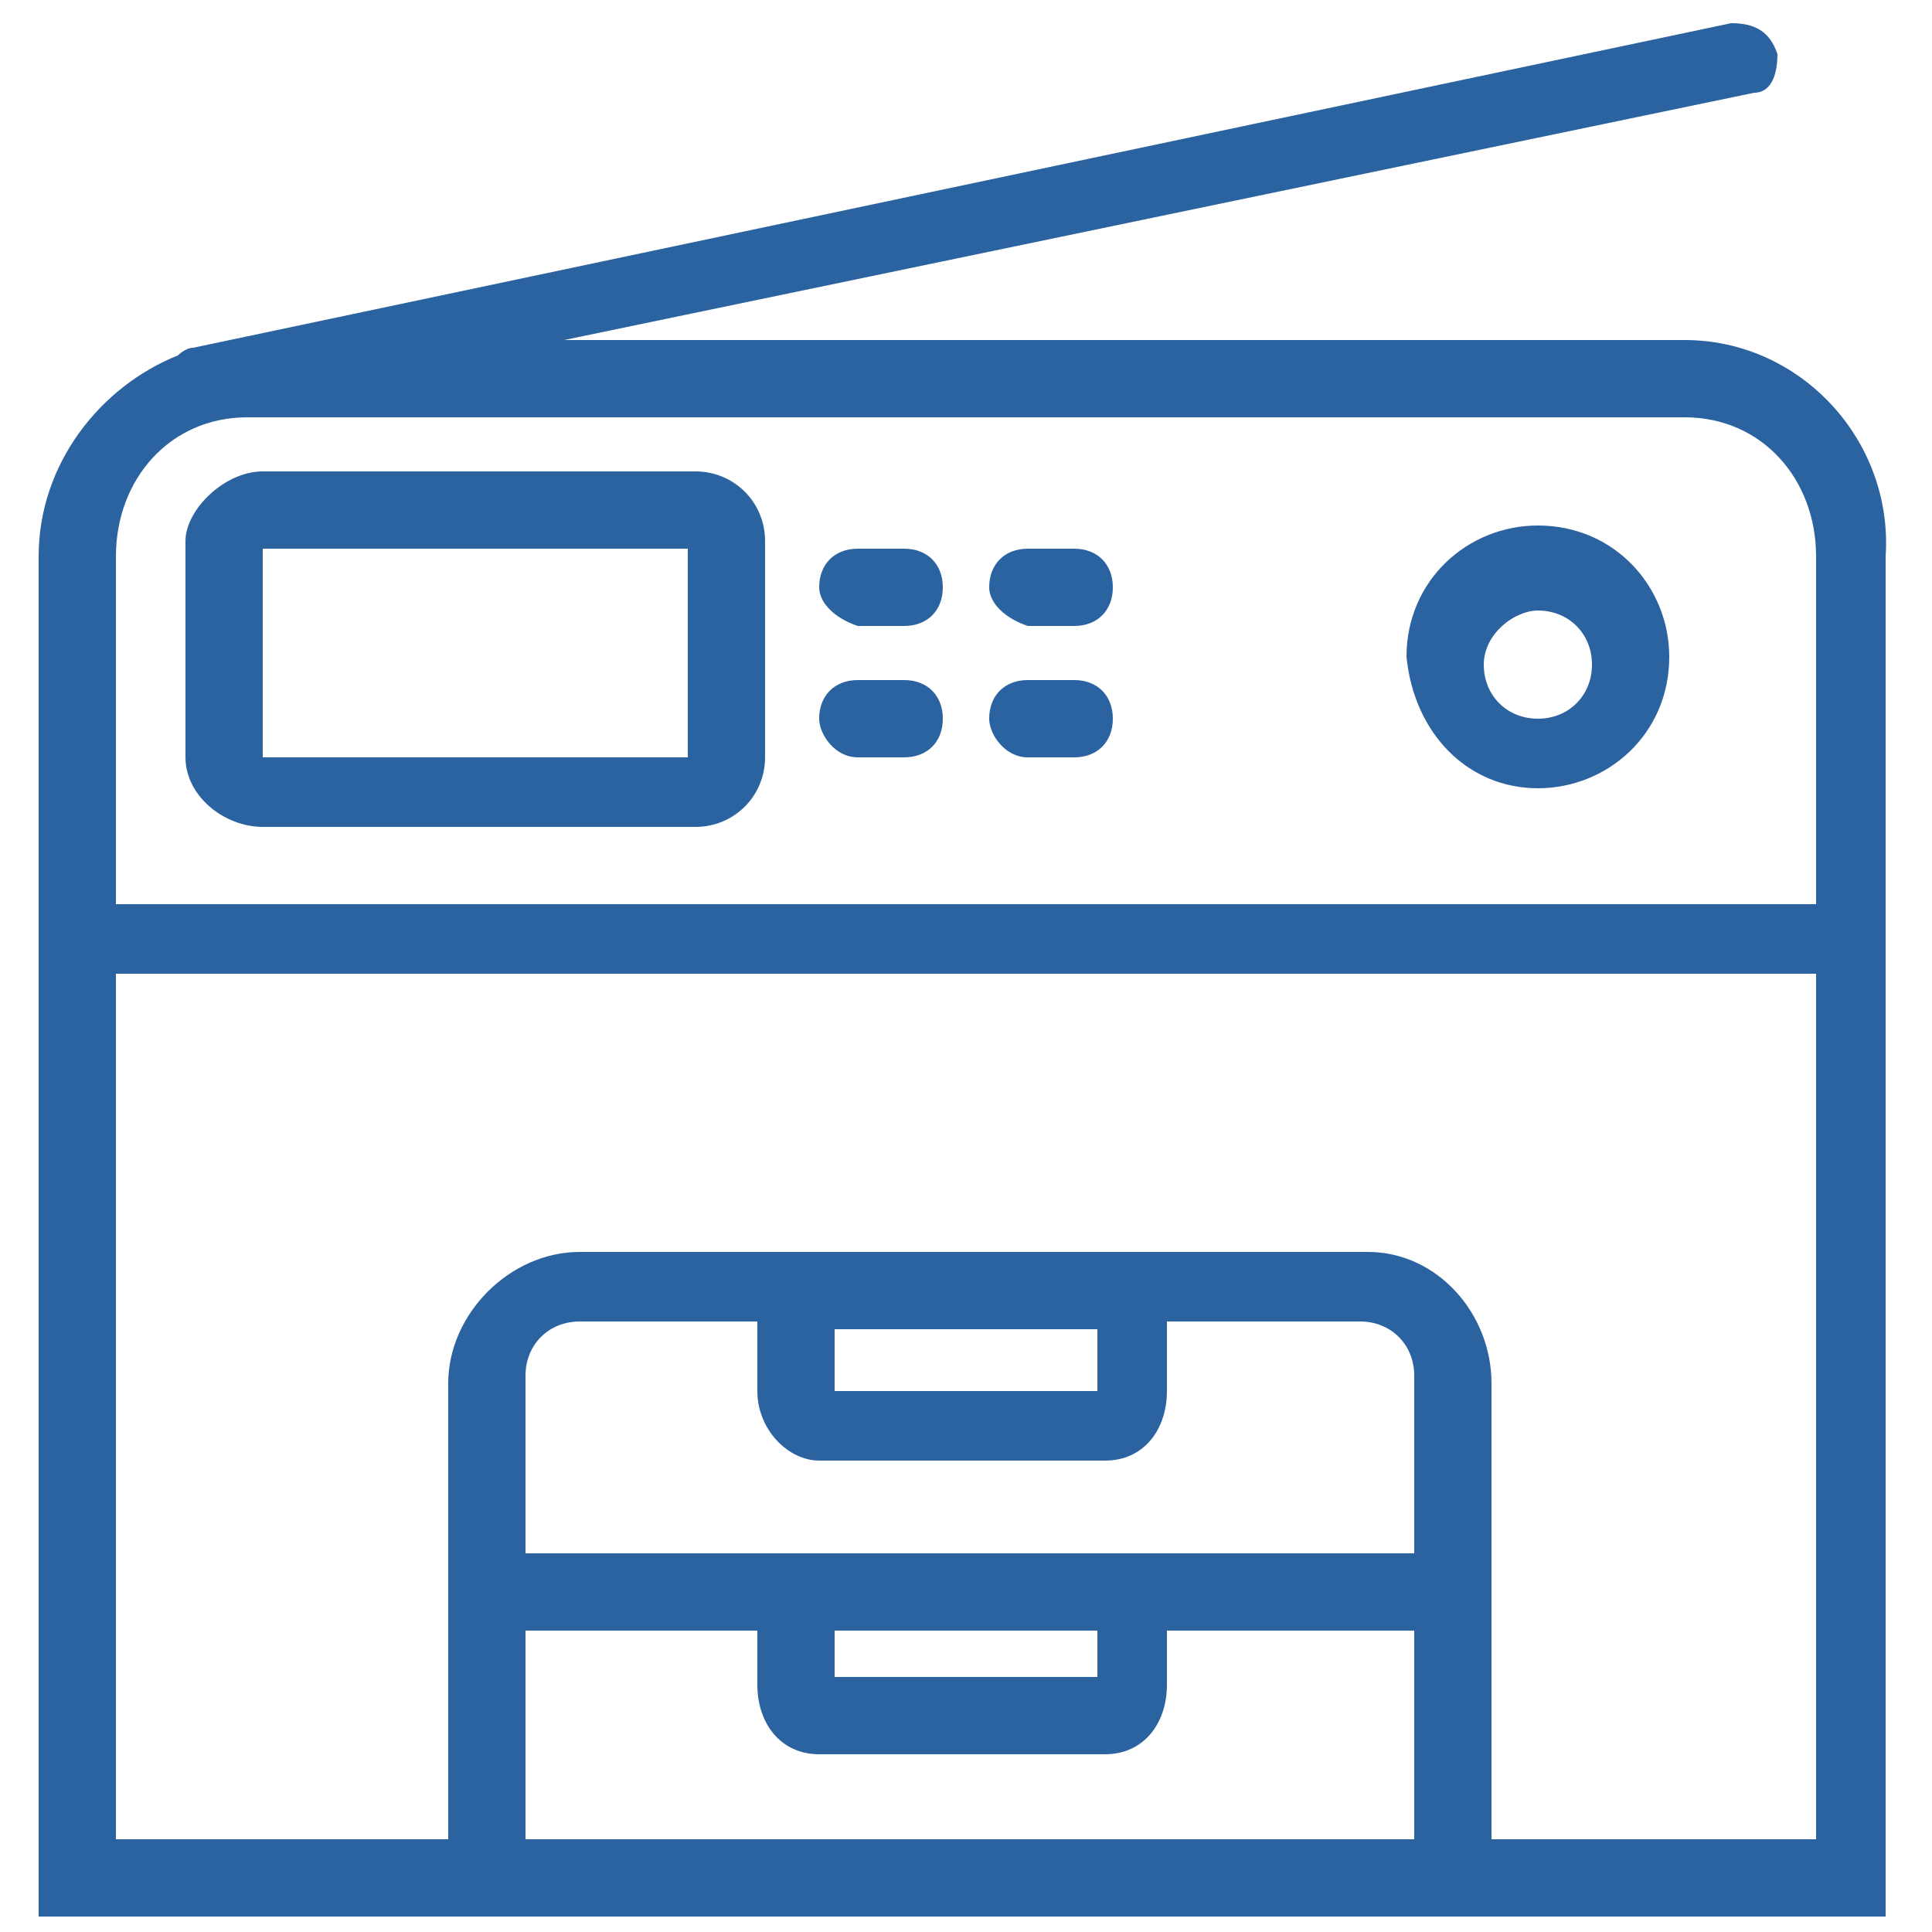 <?xml version="1.0" encoding="utf-8"?>
<!-- Generator: Adobe Illustrator 18.1.0, SVG Export Plug-In . SVG Version: 6.00 Build 0)  -->
<svg version="1.1" id="Layer_1" xmlns="http://www.w3.org/2000/svg" xmlns:xlink="http://www.w3.org/1999/xlink" x="0px" y="0px"
	 viewBox="0 0 25 25" enable-background="new 0 0 25 25" xml:space="preserve">
<path id="scanner" fill="#2B63A1" d="M21.8,4.4H7.3l15.4-3.2C22.9,1.2,23,1,23,0.7c-0.1-0.3-0.3-0.4-0.6-0.4L2.5,4.5
	c-0.1,0-0.2,0.1-0.2,0.1C1.3,5,0.5,6,0.5,7.2v17.6h23.9V7.2C24.5,5.7,23.3,4.4,21.8,4.4z M3.2,5.4h18.6c1,0,1.7,0.8,1.7,1.8v4.5h-22
	V7.2C1.5,6.2,2.2,5.4,3.2,5.4z M10.8,17.2h3.4v0.8h-3.4V17.2z M10.6,18.9h3.7c0.5,0,0.8-0.4,0.8-0.9v-0.9h2.5c0.4,0,0.7,0.3,0.7,0.7
	v2.3H6.8v-2.3c0-0.4,0.3-0.7,0.7-0.7h2.3V18C9.8,18.5,10.2,18.9,10.6,18.9z M6.8,21.1h3v0.7c0,0.5,0.3,0.9,0.8,0.9h3.7
	c0.5,0,0.8-0.4,0.8-0.9v-0.7h3.2v2.7H6.8V21.1z M10.8,21.1h3.4v0.6h-3.4V21.1z M19.3,23.8v-5.9c0-0.9-0.7-1.7-1.6-1.7H7.5
	c-0.9,0-1.7,0.8-1.7,1.7v5.9H1.5V12.6h22v11.2H19.3z M3.4,10.7H9c0.5,0,0.9-0.4,0.9-0.9V7c0-0.5-0.4-0.9-0.9-0.9H3.4
	C2.9,6.1,2.4,6.6,2.4,7v2.8C2.4,10.3,2.9,10.7,3.4,10.7z M3.4,7.1h5.5v2.7H3.4V7.1z M19.9,10.2c0.9,0,1.7-0.7,1.7-1.7
	c0-0.9-0.7-1.7-1.7-1.7c-0.9,0-1.7,0.7-1.7,1.7C18.3,9.5,19,10.2,19.9,10.2z M19.9,7.9c0.4,0,0.7,0.3,0.7,0.7c0,0.4-0.3,0.7-0.7,0.7
	c-0.4,0-0.7-0.3-0.7-0.7C19.2,8.2,19.6,7.9,19.9,7.9z M10.6,7.6c0-0.3,0.2-0.5,0.5-0.5h0.6c0.3,0,0.5,0.2,0.5,0.5
	c0,0.3-0.2,0.5-0.5,0.5h-0.6C10.8,8,10.6,7.8,10.6,7.6z M12.8,7.6c0-0.3,0.2-0.5,0.5-0.5h0.6c0.3,0,0.5,0.2,0.5,0.5
	c0,0.3-0.2,0.5-0.5,0.5h-0.6C13,8,12.8,7.8,12.8,7.6z M10.6,9.3c0-0.3,0.2-0.5,0.5-0.5h0.6c0.3,0,0.5,0.2,0.5,0.5
	c0,0.3-0.2,0.5-0.5,0.5h-0.6C10.8,9.8,10.6,9.5,10.6,9.3z M12.8,9.3c0-0.3,0.2-0.5,0.5-0.5h0.6c0.3,0,0.5,0.2,0.5,0.5
	c0,0.3-0.2,0.5-0.5,0.5h-0.6C13,9.8,12.8,9.5,12.8,9.3z"/>
</svg>
